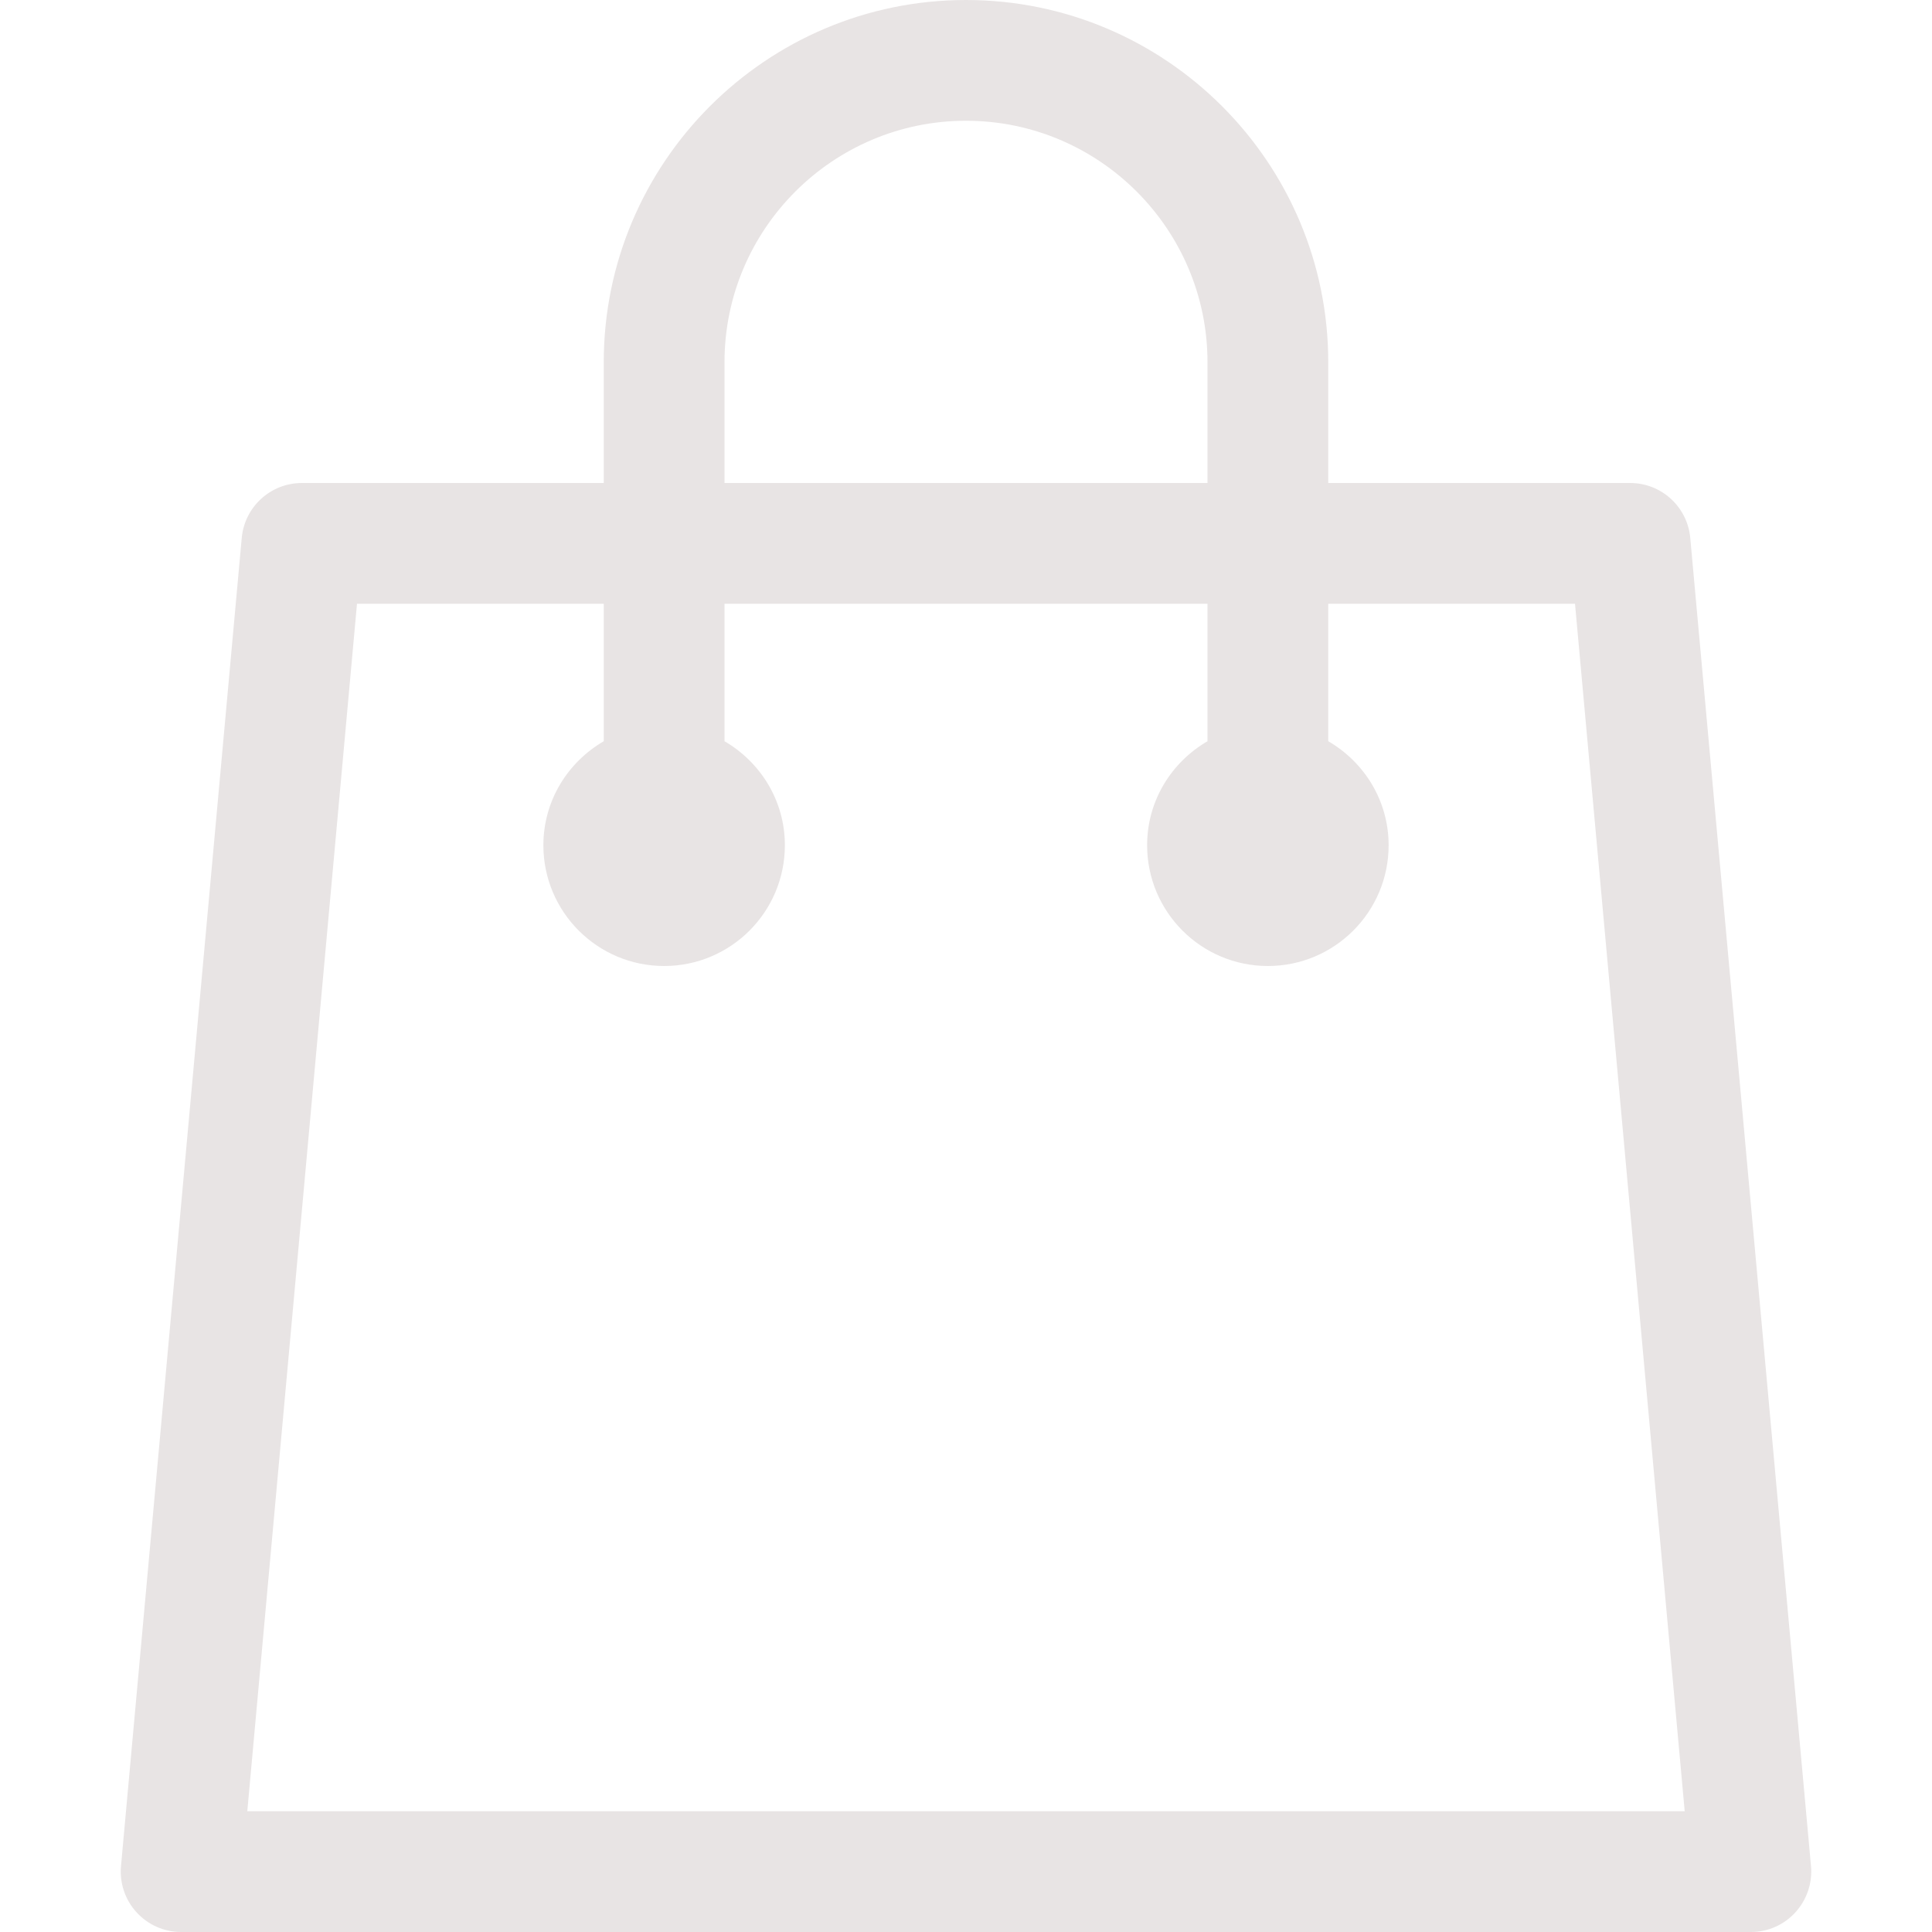 <svg version="1.1" id="Capa_1" xmlns="http://www.w3.org/2000/svg" xmlns:xlink="http://www.w3.org/1999/xlink" x="0px" y="0px"
	 width="25px" height="25px" viewBox="0 0 32 32" style="enable-background:new 0 0 32 32;" xml:space="preserve">
<g>
	<g id="Bag">
		<g>
			<path d="M27.996,8.91C27.949,8.395,27.519,8,27,8h-5V6c0-3.309-2.69-6-6-6c-3.309,0-6,2.691-6,6v2H5
				C4.482,8,4.051,8.395,4.004,8.91l-2,22c-0.025,0.279,0.068,0.557,0.258,0.764C2.451,31.882,2.719,32,3,32h26
				c0.281,0,0.549-0.118,0.738-0.326c0.188-0.207,0.283-0.484,0.258-0.764L27.996,8.91z M12,6c0-2.206,1.795-4,4-4s4,1.794,4,4v2h-8
				V6z M4.096,30l1.817-20H10v2.277C9.404,12.624,9,13.262,9,14c0,1.104,0.896,2,2,2s2-0.896,2-2c0-0.738-0.404-1.376-1-1.723V10h8
				v2.277c-0.596,0.347-1,0.984-1,1.723c0,1.104,0.896,2,2,2c1.104,0,2-0.896,2-2c0-0.738-0.403-1.376-1-1.723V10h4.087l1.817,20
				H4.096z" fill="#e8e4e4"/>
		</g>
	</g>
</g>
</svg>